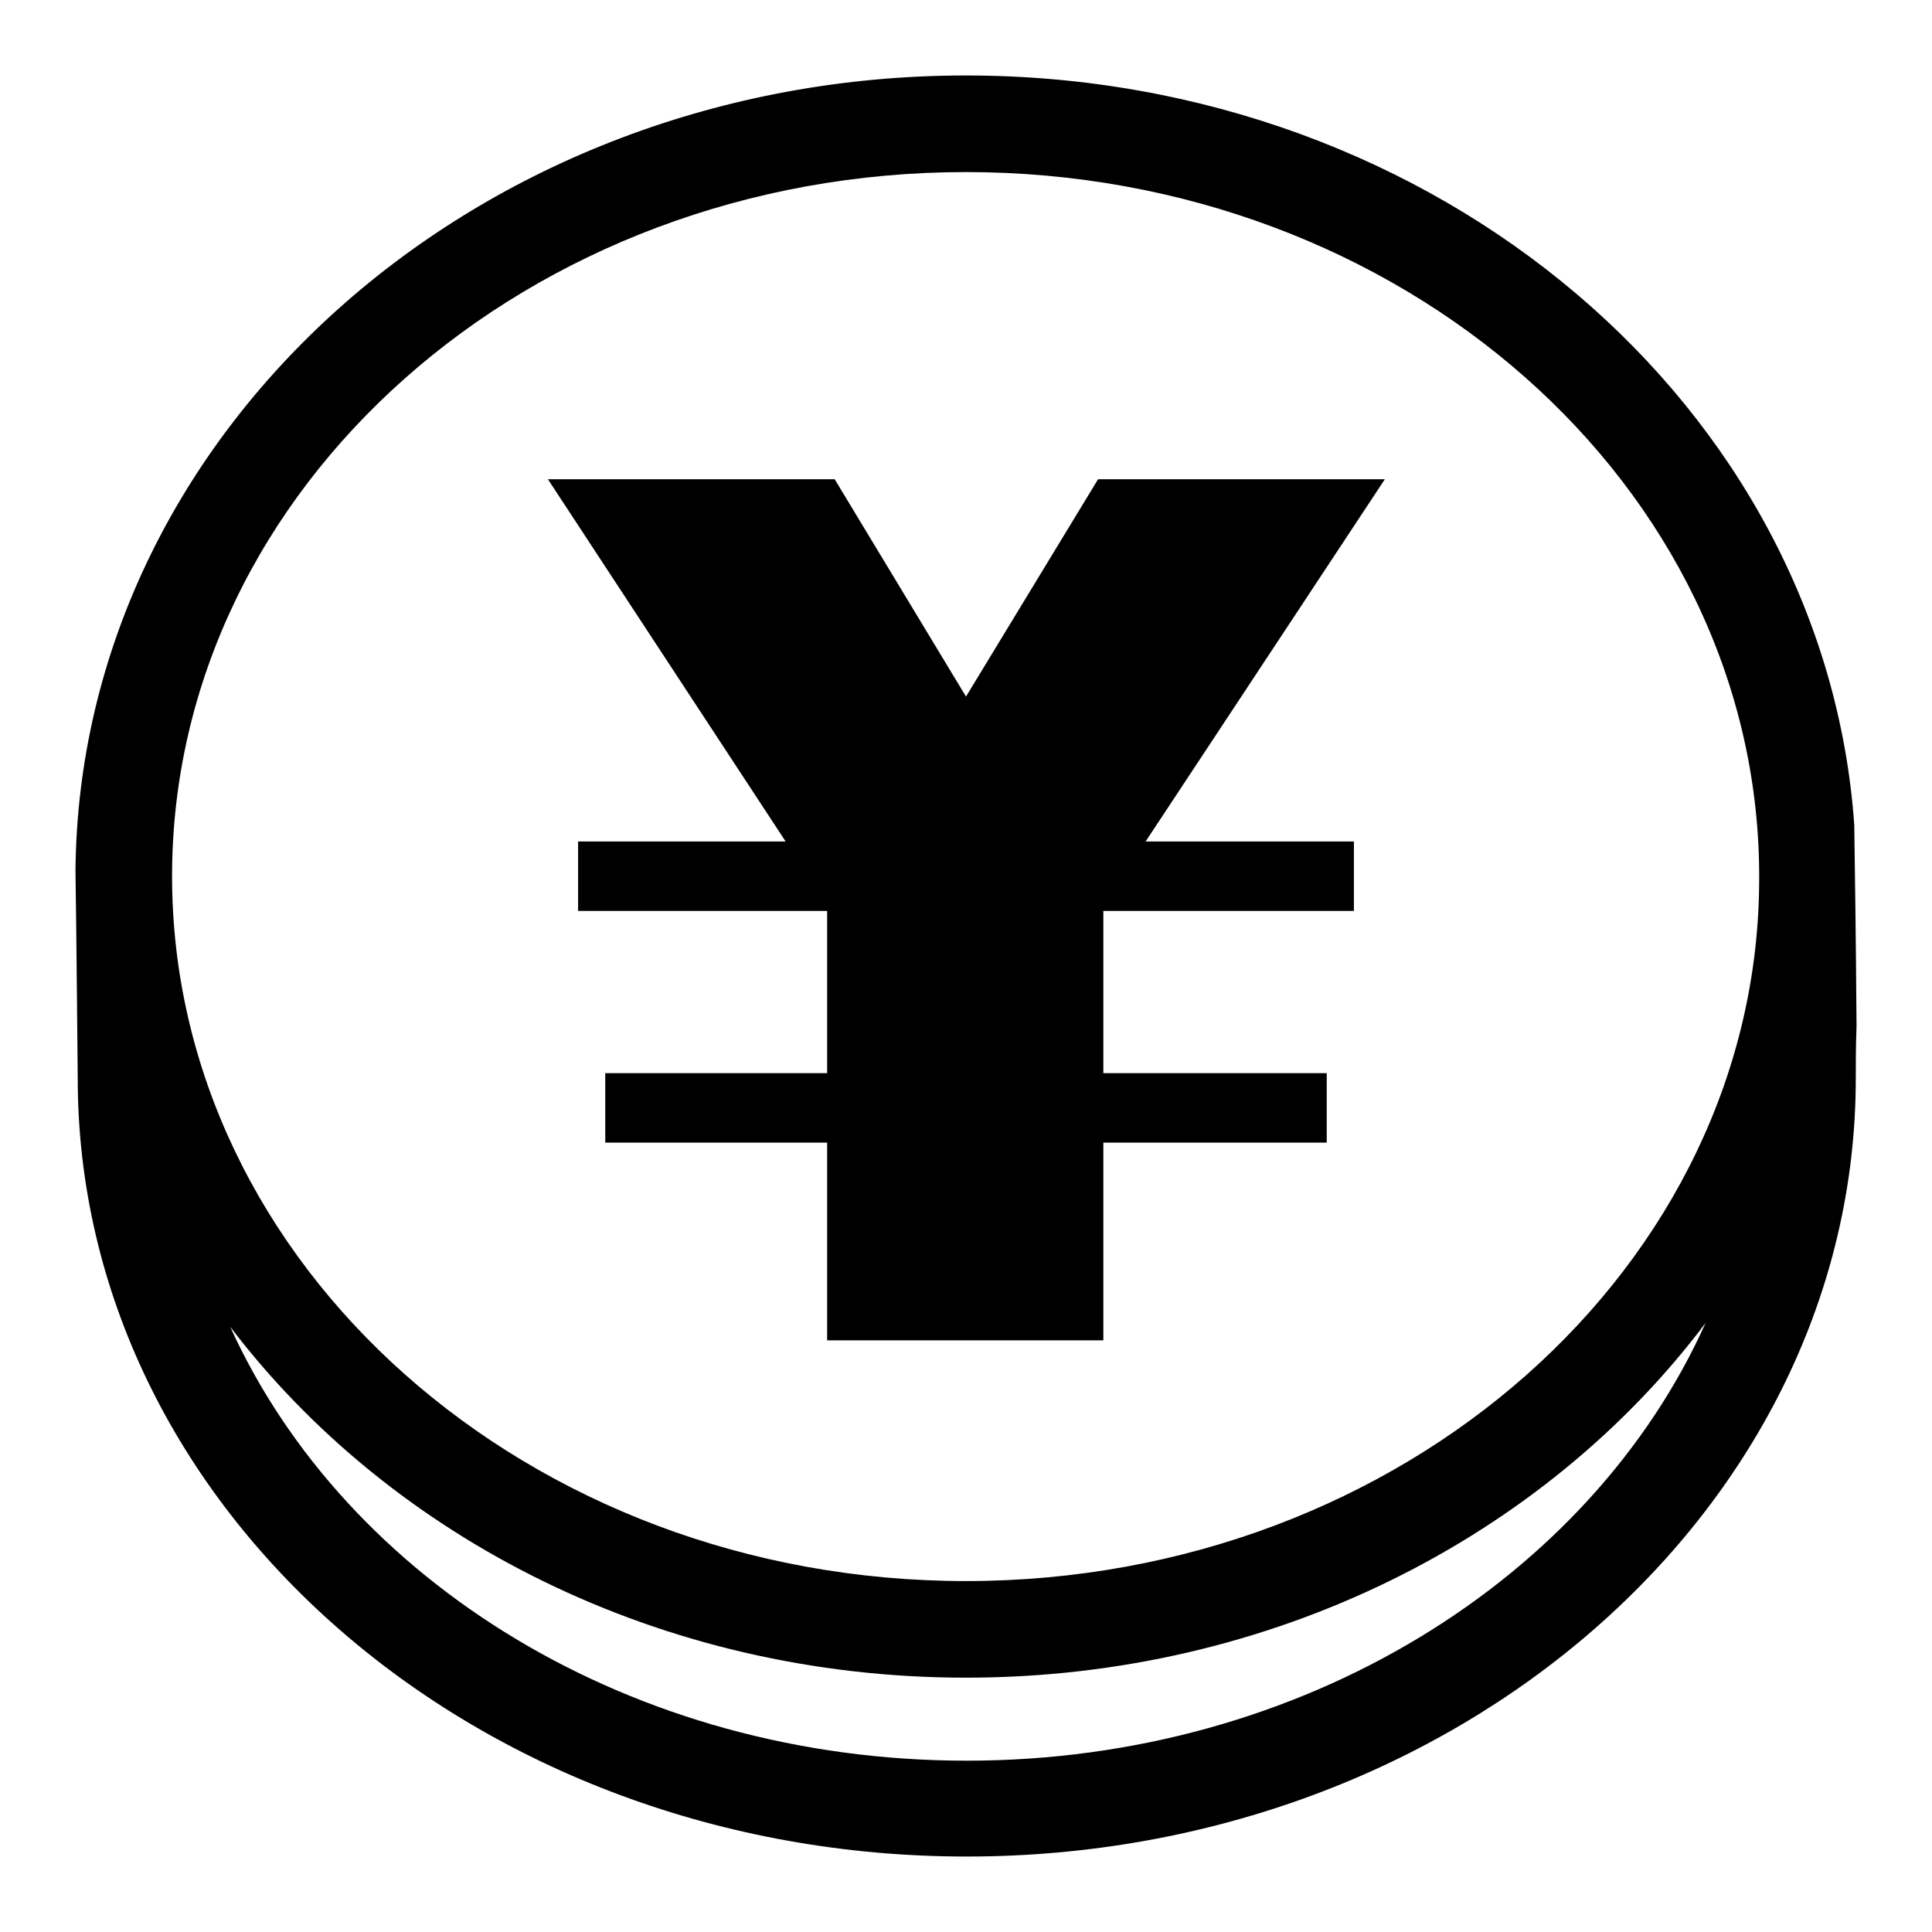 <?xml version="1.0" encoding="utf-8"?>
<!-- Svg Vector Icons : http://www.onlinewebfonts.com/icon -->
<!DOCTYPE svg PUBLIC "-//W3C//DTD SVG 1.1//EN" "http://www.w3.org/Graphics/SVG/1.1/DTD/svg11.dtd">
<svg version="1.1" xmlns="http://www.w3.org/2000/svg" xmlns:xlink="http://www.w3.org/1999/xlink" x="0px" y="0px" viewBox="0 0 256 256" enable-background="new 0 0 256 256" xml:space="preserve">
<g><g><path fill="#000000" d="M245.7,109.3C241.8,54,190.6,10,128,10C63.2,10,10.5,57.2,10,115.4c0.1,5.4,0.3,27.5,0.3,27.5c0,56.9,52.8,103.1,117.8,103.1c65,0,117.8-46.3,117.8-103.1c0-1.8,0-4.2,0.1-6.9C245.9,121.9,245.8,117.5,245.7,109.3z M128.1,233.3c-44.4,0-82.3-23.8-97.6-57.5c21.3,28,57,46.5,97.5,46.5c40.7,0,76.7-18.7,98-47C210.8,209.1,172.7,233.3,128.1,233.3z M128,209.5c-58,0-105.2-41.9-105.2-93.4C22.8,64.6,70,22.8,128,22.8c57.7,0,104.7,41.5,105.1,92.7c0,0.3,0,0.6,0,0.9C233.1,167.7,185.9,209.5,128,209.5z M10,116.1c0-0.3,0-0.5,0-0.8C10,113.7,10,113.6,10,116.1z"/><path fill="#000000" d="M183.5,63.5h-38L128,92.3l-17.4-28.8h-38l31.5,48H76.6v9.2h33v21.5H80.2v9.2h29.4v26.2h36.6v-26.2h29.6v-9.2h-29.6v-21.5h33.2v-9.2h-27.6L183.5,63.5z"/></g></g>
</svg>